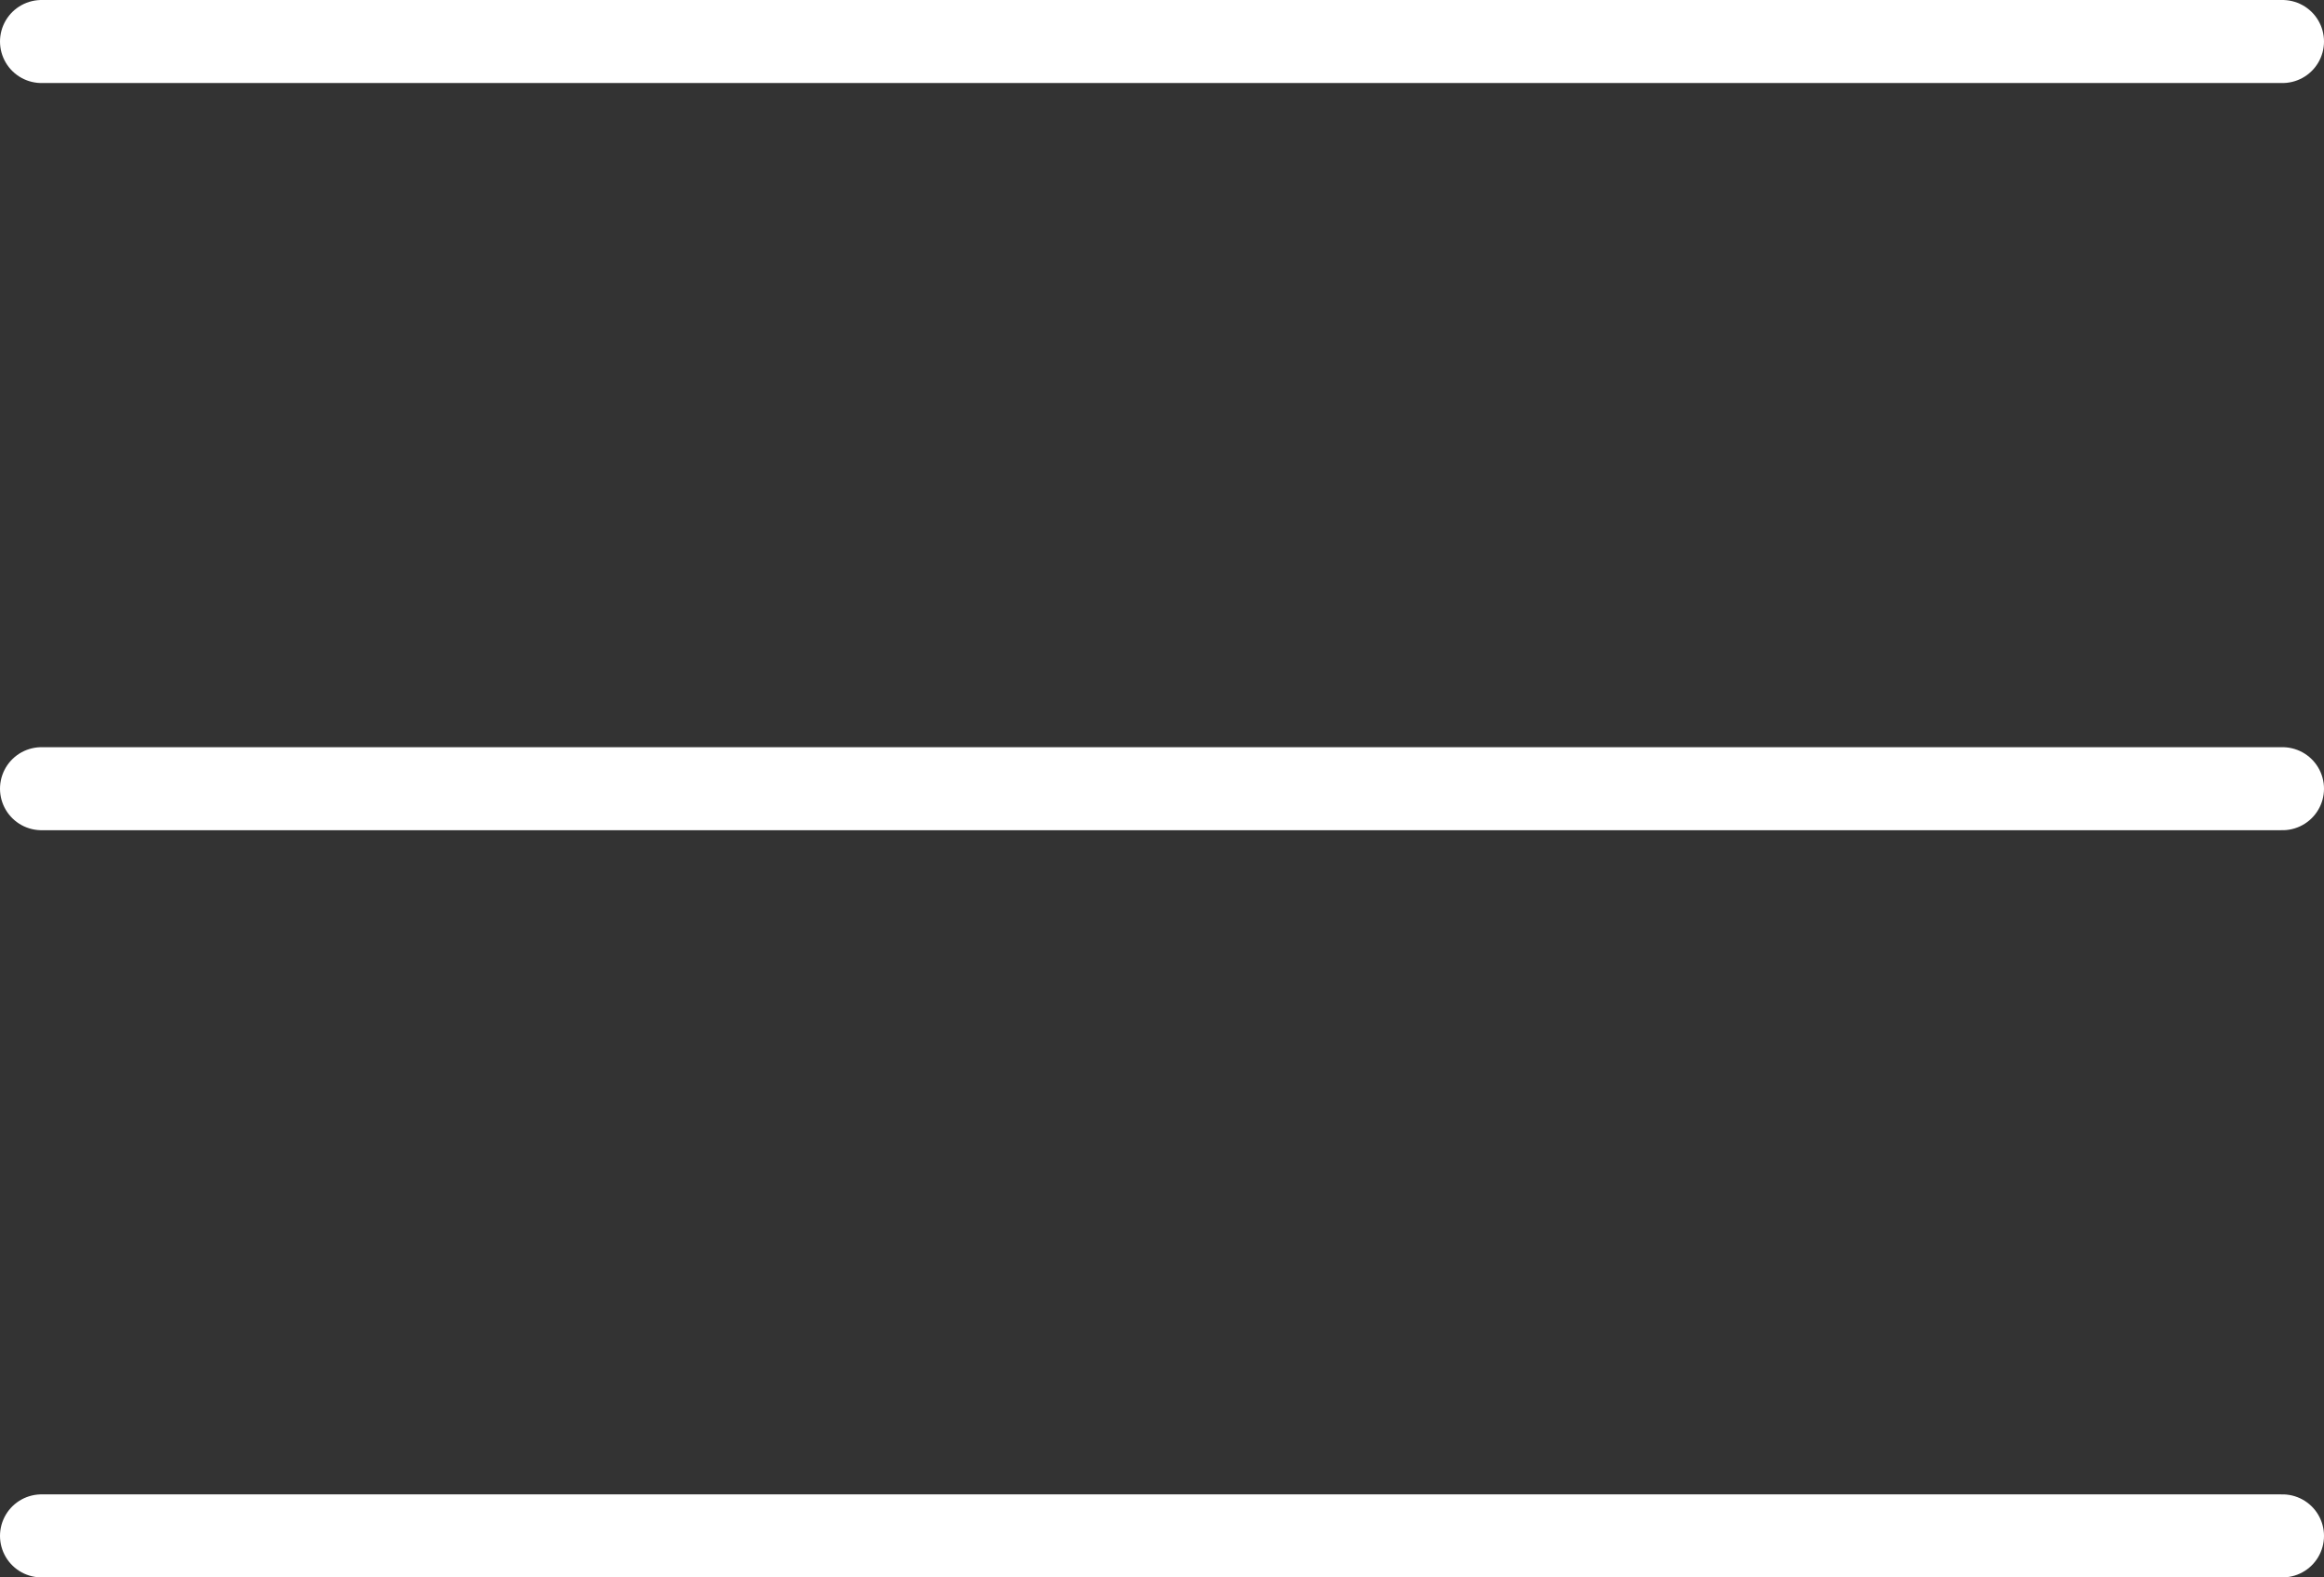 <svg xmlns="http://www.w3.org/2000/svg" width="28" height="19" viewBox="0 0 28 19">
  <rect x="0" y="0" width="28" height="19" fill="#333333" stroke="none"/>
  <g id="Group_2561" data-name="Group 2561" transform="translate(-380.5 -19.5)">
    <g id="icon-menu" transform="translate(381 20)">
      <path id="Path_5830" data-name="Path 5830" d="M4.5,18h27" transform="translate(-4.5 -9)" fill="none" stroke="#fff" stroke-linecap="round" stroke-linejoin="round" stroke-width="1"/>
      <path id="Path_5831" data-name="Path 5831" d="M4.5,9h27" transform="translate(-4.5 -9)" fill="none" stroke="#fff" stroke-linecap="round" stroke-linejoin="round" stroke-width="1"/>
      <path id="Path_5832" data-name="Path 5832" d="M4.5,27h27" transform="translate(-4.5 -9)" fill="none" stroke="#fff" stroke-linecap="round" stroke-linejoin="round" stroke-width="1"/>
    </g>
  </g>
</svg>
